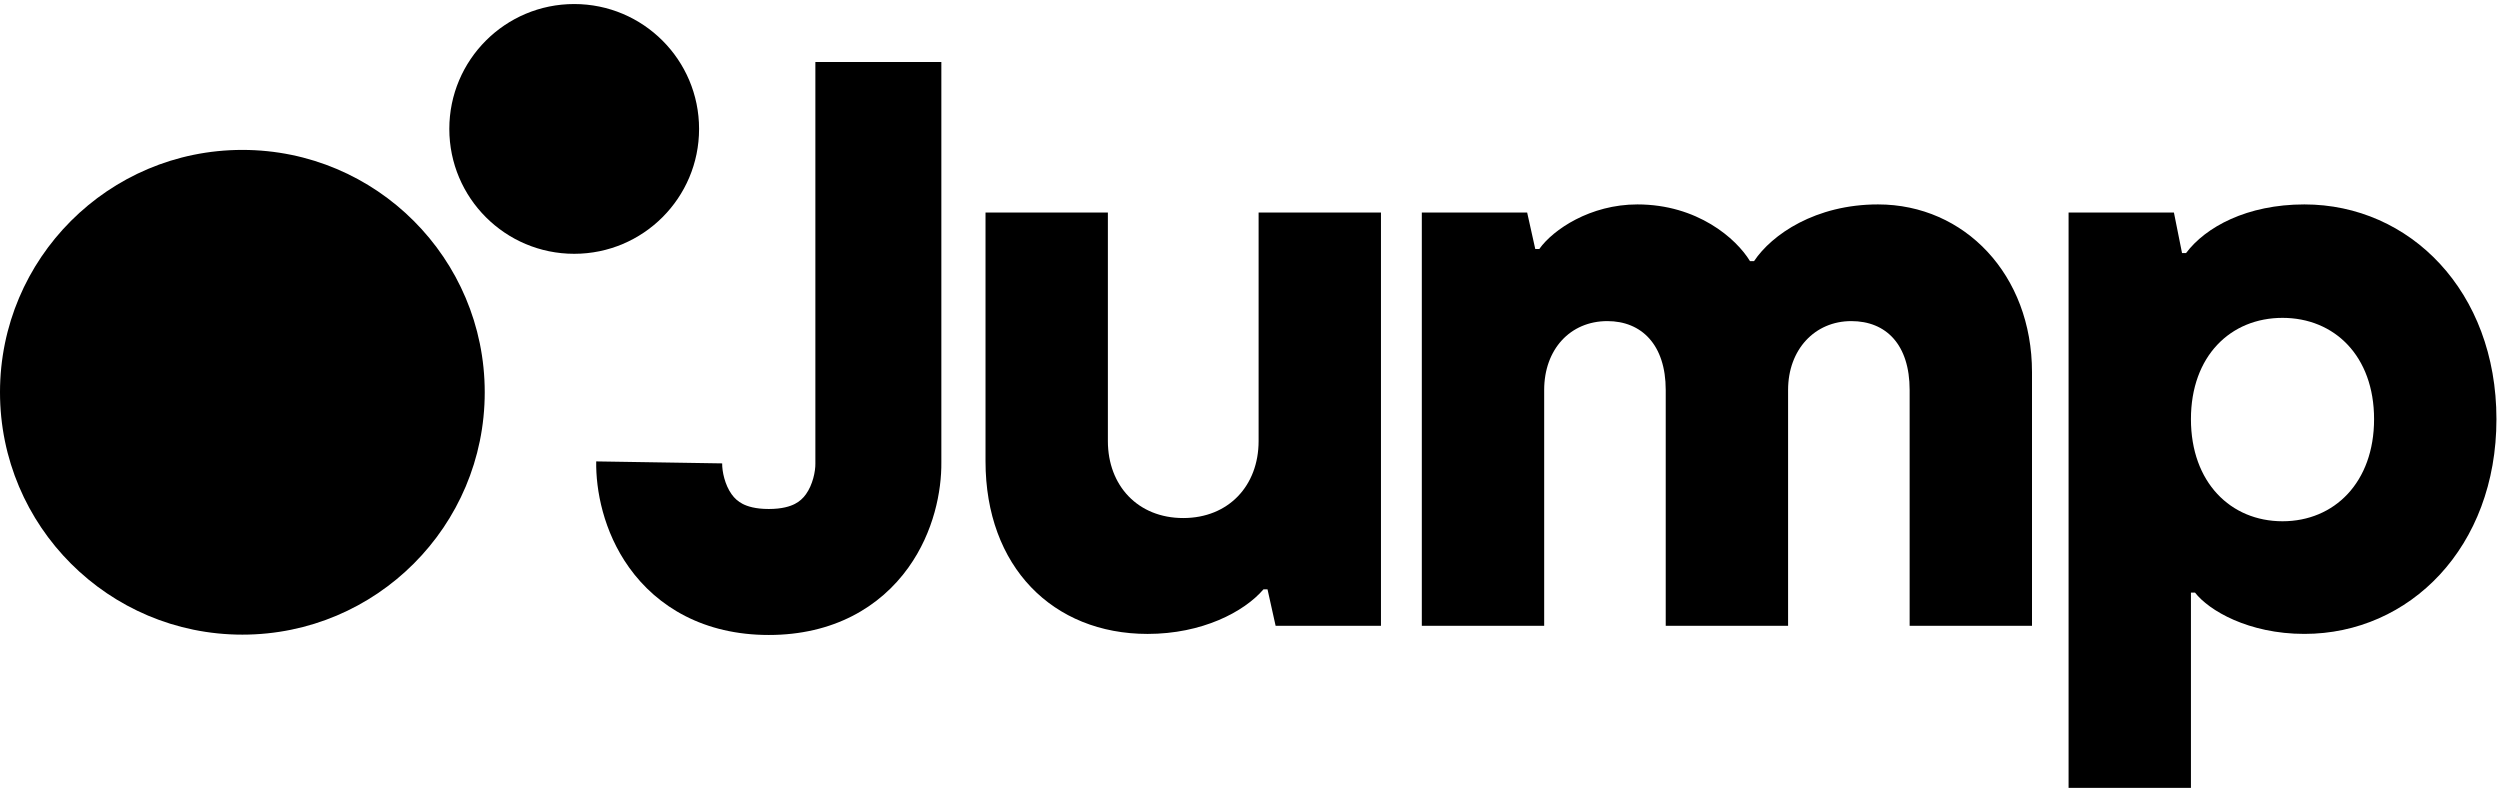 <svg width="606" height="191" viewBox="0 0 606 191" fill="none" xmlns="http://www.w3.org/2000/svg">
<path d="M228.184 15.033V112.085C228.247 118.986 226.399 128.906 220.197 137.573C213.348 147.144 202.032 153.917 186.351 153.917C170.67 153.917 159.355 147.144 152.505 137.573C146.232 128.805 144.412 118.755 144.521 111.844L175.054 112.325C175.024 114.269 175.693 117.5 177.34 119.801C178.051 120.795 178.906 121.575 180.033 122.152C181.157 122.727 183.095 123.379 186.351 123.379C189.607 123.379 191.546 122.727 192.67 122.152C193.797 121.575 194.652 120.795 195.363 119.801C197.009 117.5 197.679 114.269 197.648 112.325L197.646 112.205V15.033H228.184Z" fill="black"/>
<path d="M531.083 190.978H501.423V51.515H526.958L528.923 61.336H529.905C534.619 55.051 544.637 49.551 558.583 49.551C584.119 49.551 605.137 70.568 605.137 101.604C605.137 132.639 584.119 153.657 558.583 153.657C545.03 153.657 535.405 147.961 532.066 143.639H531.083V190.978ZM553.28 126.354C565.851 126.354 575.476 116.925 575.476 101.604C575.476 86.282 565.851 77.05 553.28 77.05C540.708 77.05 531.083 86.282 531.083 101.604C531.083 116.925 540.708 126.354 553.28 126.354Z" fill="black"/>
<path d="M374.308 151.693H344.647V51.515H370.183L372.147 60.354H373.129C376.468 55.64 385.504 49.551 396.897 49.551C411.432 49.551 420.861 57.801 424.2 63.3H425.182C429.504 56.818 440.111 49.551 455.236 49.551C476.253 49.551 492.557 66.64 492.557 90.211V151.693H462.896V94.532C462.896 83.532 457.2 77.836 448.754 77.836C439.914 77.836 433.432 84.711 433.432 94.532V151.693H403.772V94.532C403.772 83.532 397.879 77.836 389.629 77.836C380.593 77.836 374.308 84.711 374.308 94.532V151.693Z" fill="black"/>
<path d="M278.175 153.662C255.193 153.662 238.89 137.359 238.89 111.823V51.52H268.55V106.913C268.55 117.716 275.818 125.573 286.818 125.573C297.818 125.573 305.086 117.716 305.086 106.913V51.52H334.746V151.698H309.211L307.246 142.859H306.264C301.55 148.359 291.336 153.662 278.175 153.662Z" fill="black"/>
<ellipse cx="58.75" cy="95.088" rx="58.75" ry="58.75" fill="black"/>
<ellipse cx="139.185" cy="31.25" rx="30.271" ry="30.271" fill="black"/>
</svg>
